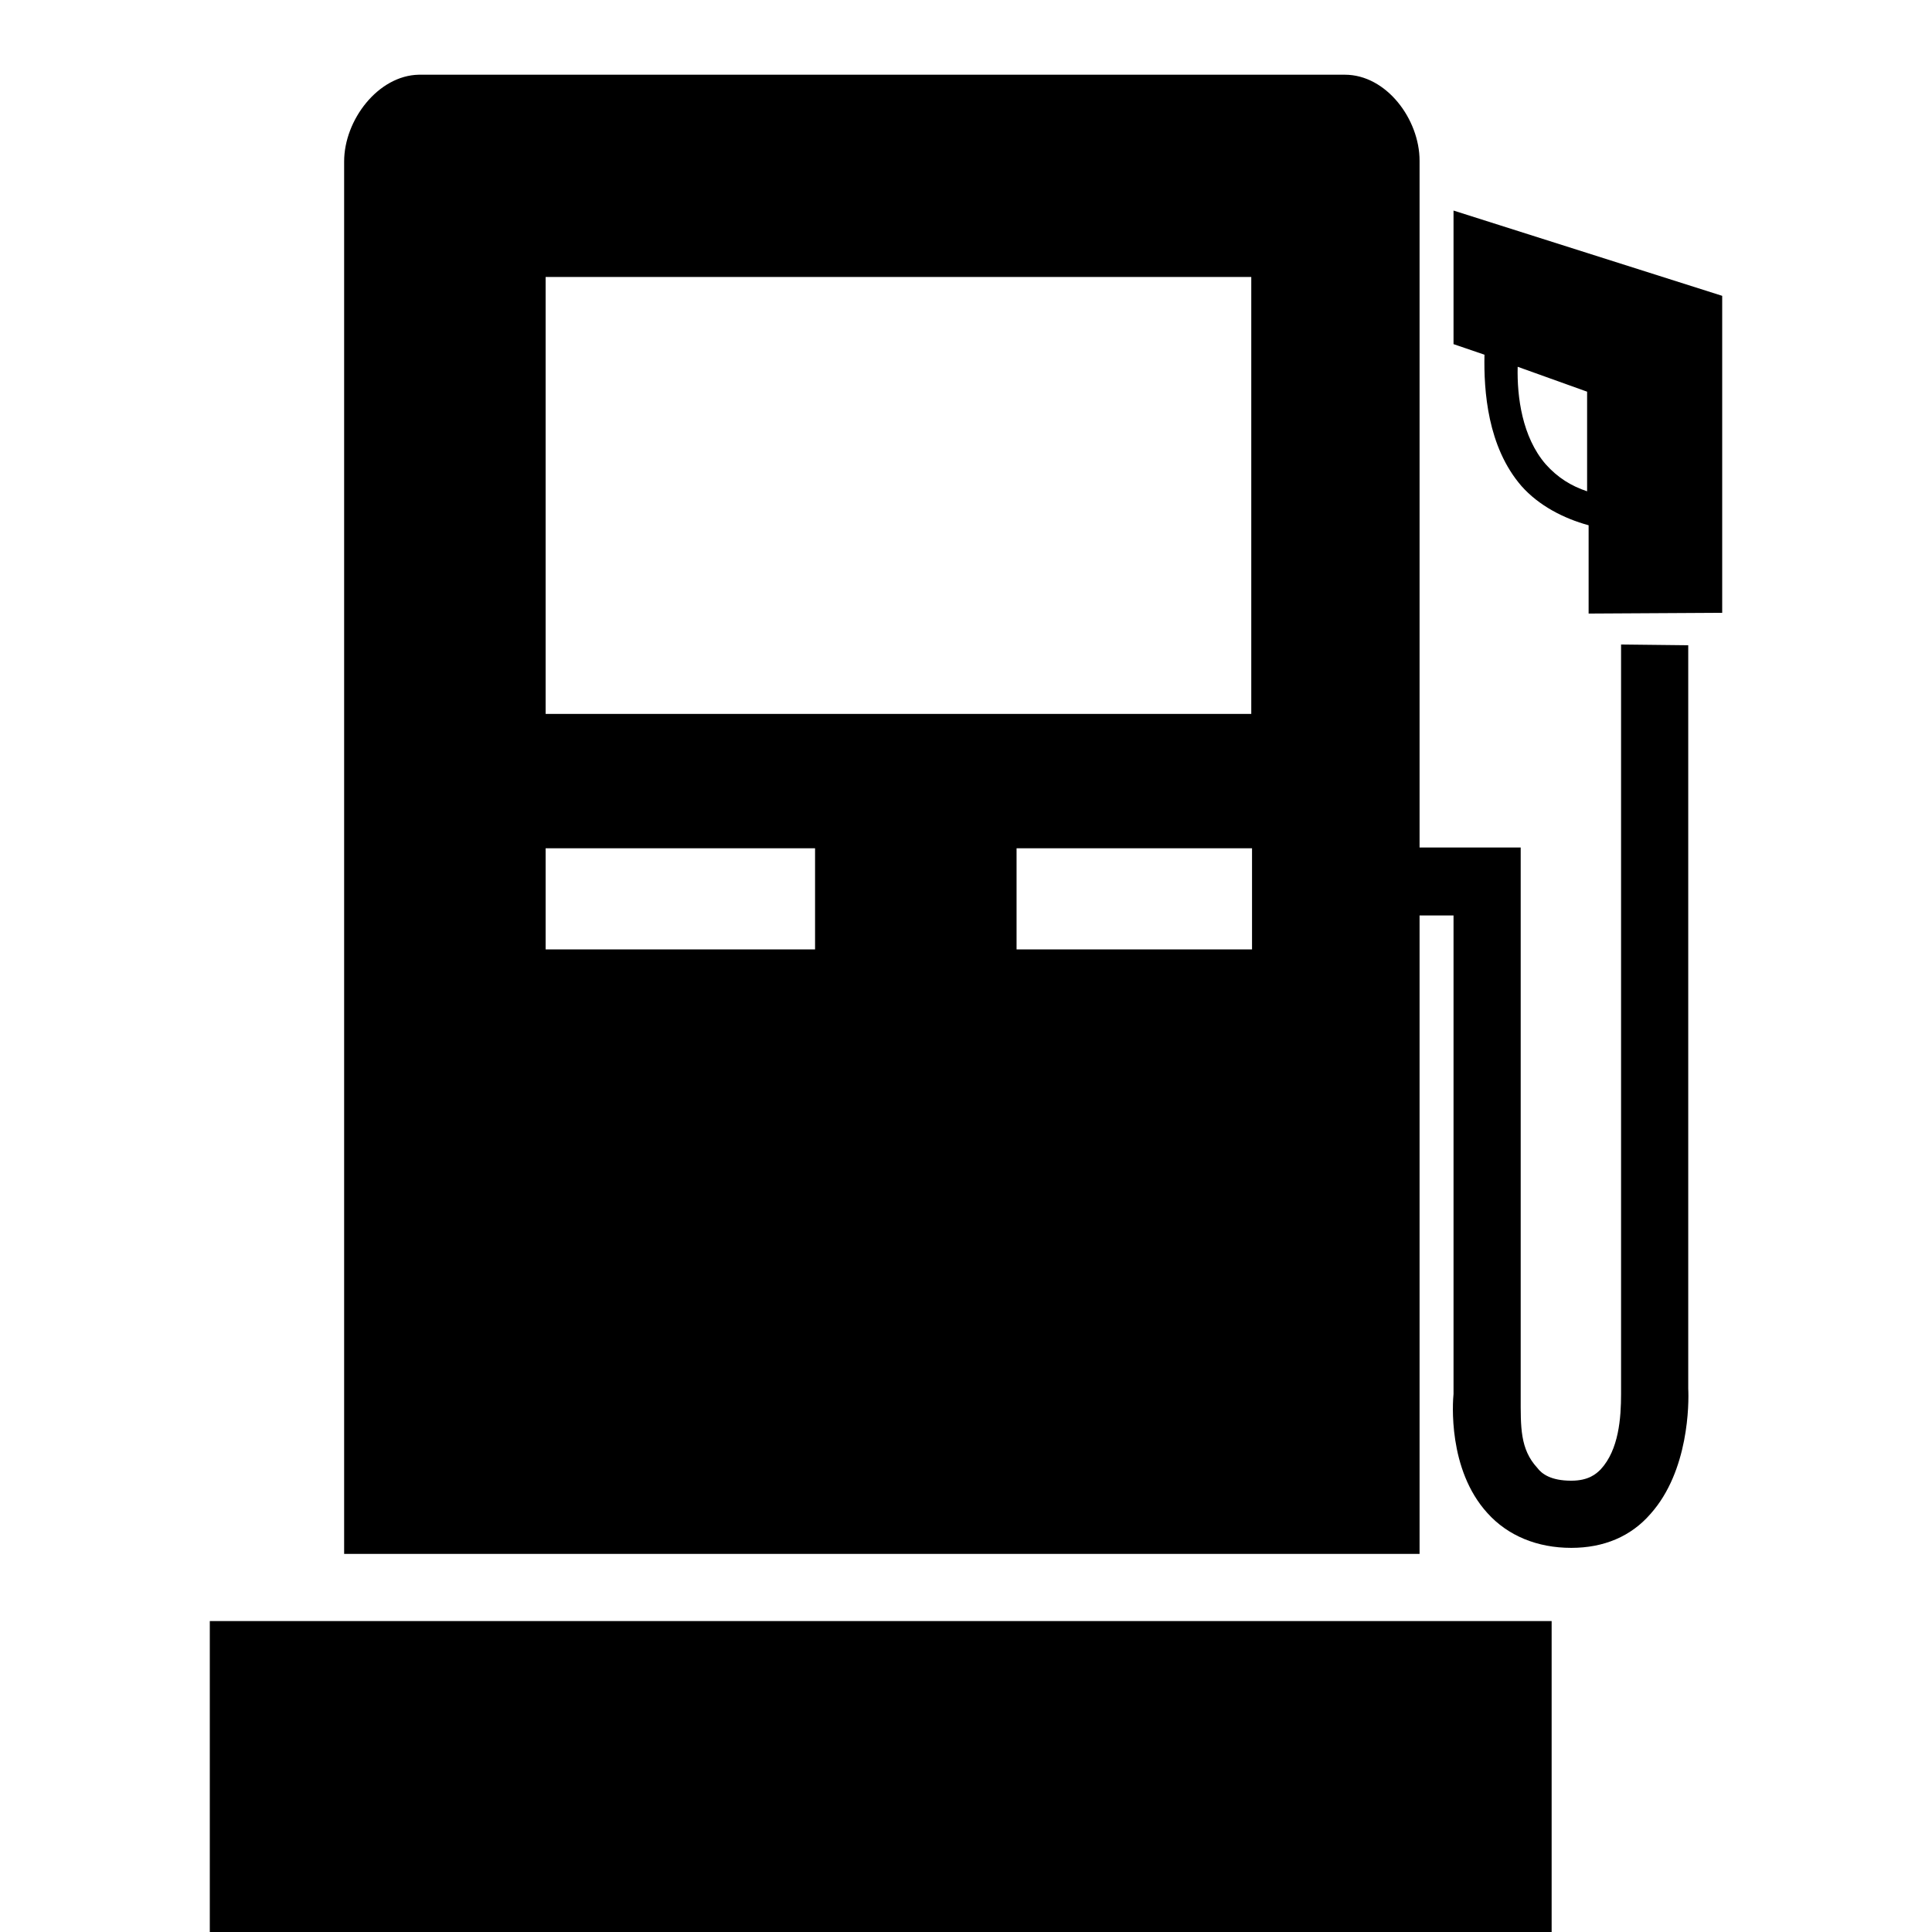 <?xml version="1.0" encoding="utf-8"?>
<!-- Svg Vector Icons : http://www.onlinewebfonts.com/icon -->
<!DOCTYPE svg PUBLIC "-//W3C//DTD SVG 1.1//EN" "http://www.w3.org/Graphics/SVG/1.1/DTD/svg11.dtd">
<svg version="1.1" xmlns="http://www.w3.org/2000/svg" xmlns:xlink="http://www.w3.org/1999/xlink" x="0px" y="0px" viewBox="0 0 256 256" enable-background="new 0 0 256 256" xml:space="preserve">
<g><g><g><g><path fill="#000000" d="M27.8 214.8h177.8v177.8h-177.8z"/><path fill="#000000" d="M45.6,21.4v184.5h142.5v-84.6h4.5l0,63.4c-0.1,1-0.8,10,4.5,15.8c2.7,3,6.6,4.6,11.1,4.6c4.3,0,7.9-1.5,10.5-4.5c5.1-5.7,5.1-14.7,5-16.6V85.5l-8.9-0.1v99.3c0,3.2-0.3,7.4-2.7,10c-0.6,0.6-1.6,1.5-3.9,1.5c-2.7,0-3.9-0.9-4.5-1.7c-2.3-2.5-2.2-5.4-2.2-9.5v-72.7h-13.4v-91c0-5.5-4.4-11.4-9.9-11.4H55.5C50.1,10,45.6,15.9,45.6,21.4z M165.9,125.8h-31.2v-13.4h31.2L165.9,125.8L165.9,125.8z M72.3,36.7h93.5v57.9H72.3V36.7z M72.3,112.4H108v13.4H72.3V112.4z"/><path fill="#000000" d="M228.2,81.2v-42l-35.6-11.3v17.7l4.1,1.4c-0.1,4.8,0.4,12.2,4.9,17.4c2.3,2.6,5.6,4.3,8.9,5.2v11.7L228.2,81.2L228.2,81.2z M204.8,61.5c-3.1-3.6-3.8-8.9-3.7-12.9l9.2,3.3v13.2C208.2,64.4,206.4,63.3,204.8,61.5z"/></g></g><g></g><g></g><g></g><g></g><g></g><g></g><g></g><g></g><g></g><g></g><g></g><g></g><g></g><g></g><g></g></g></g>
</svg>